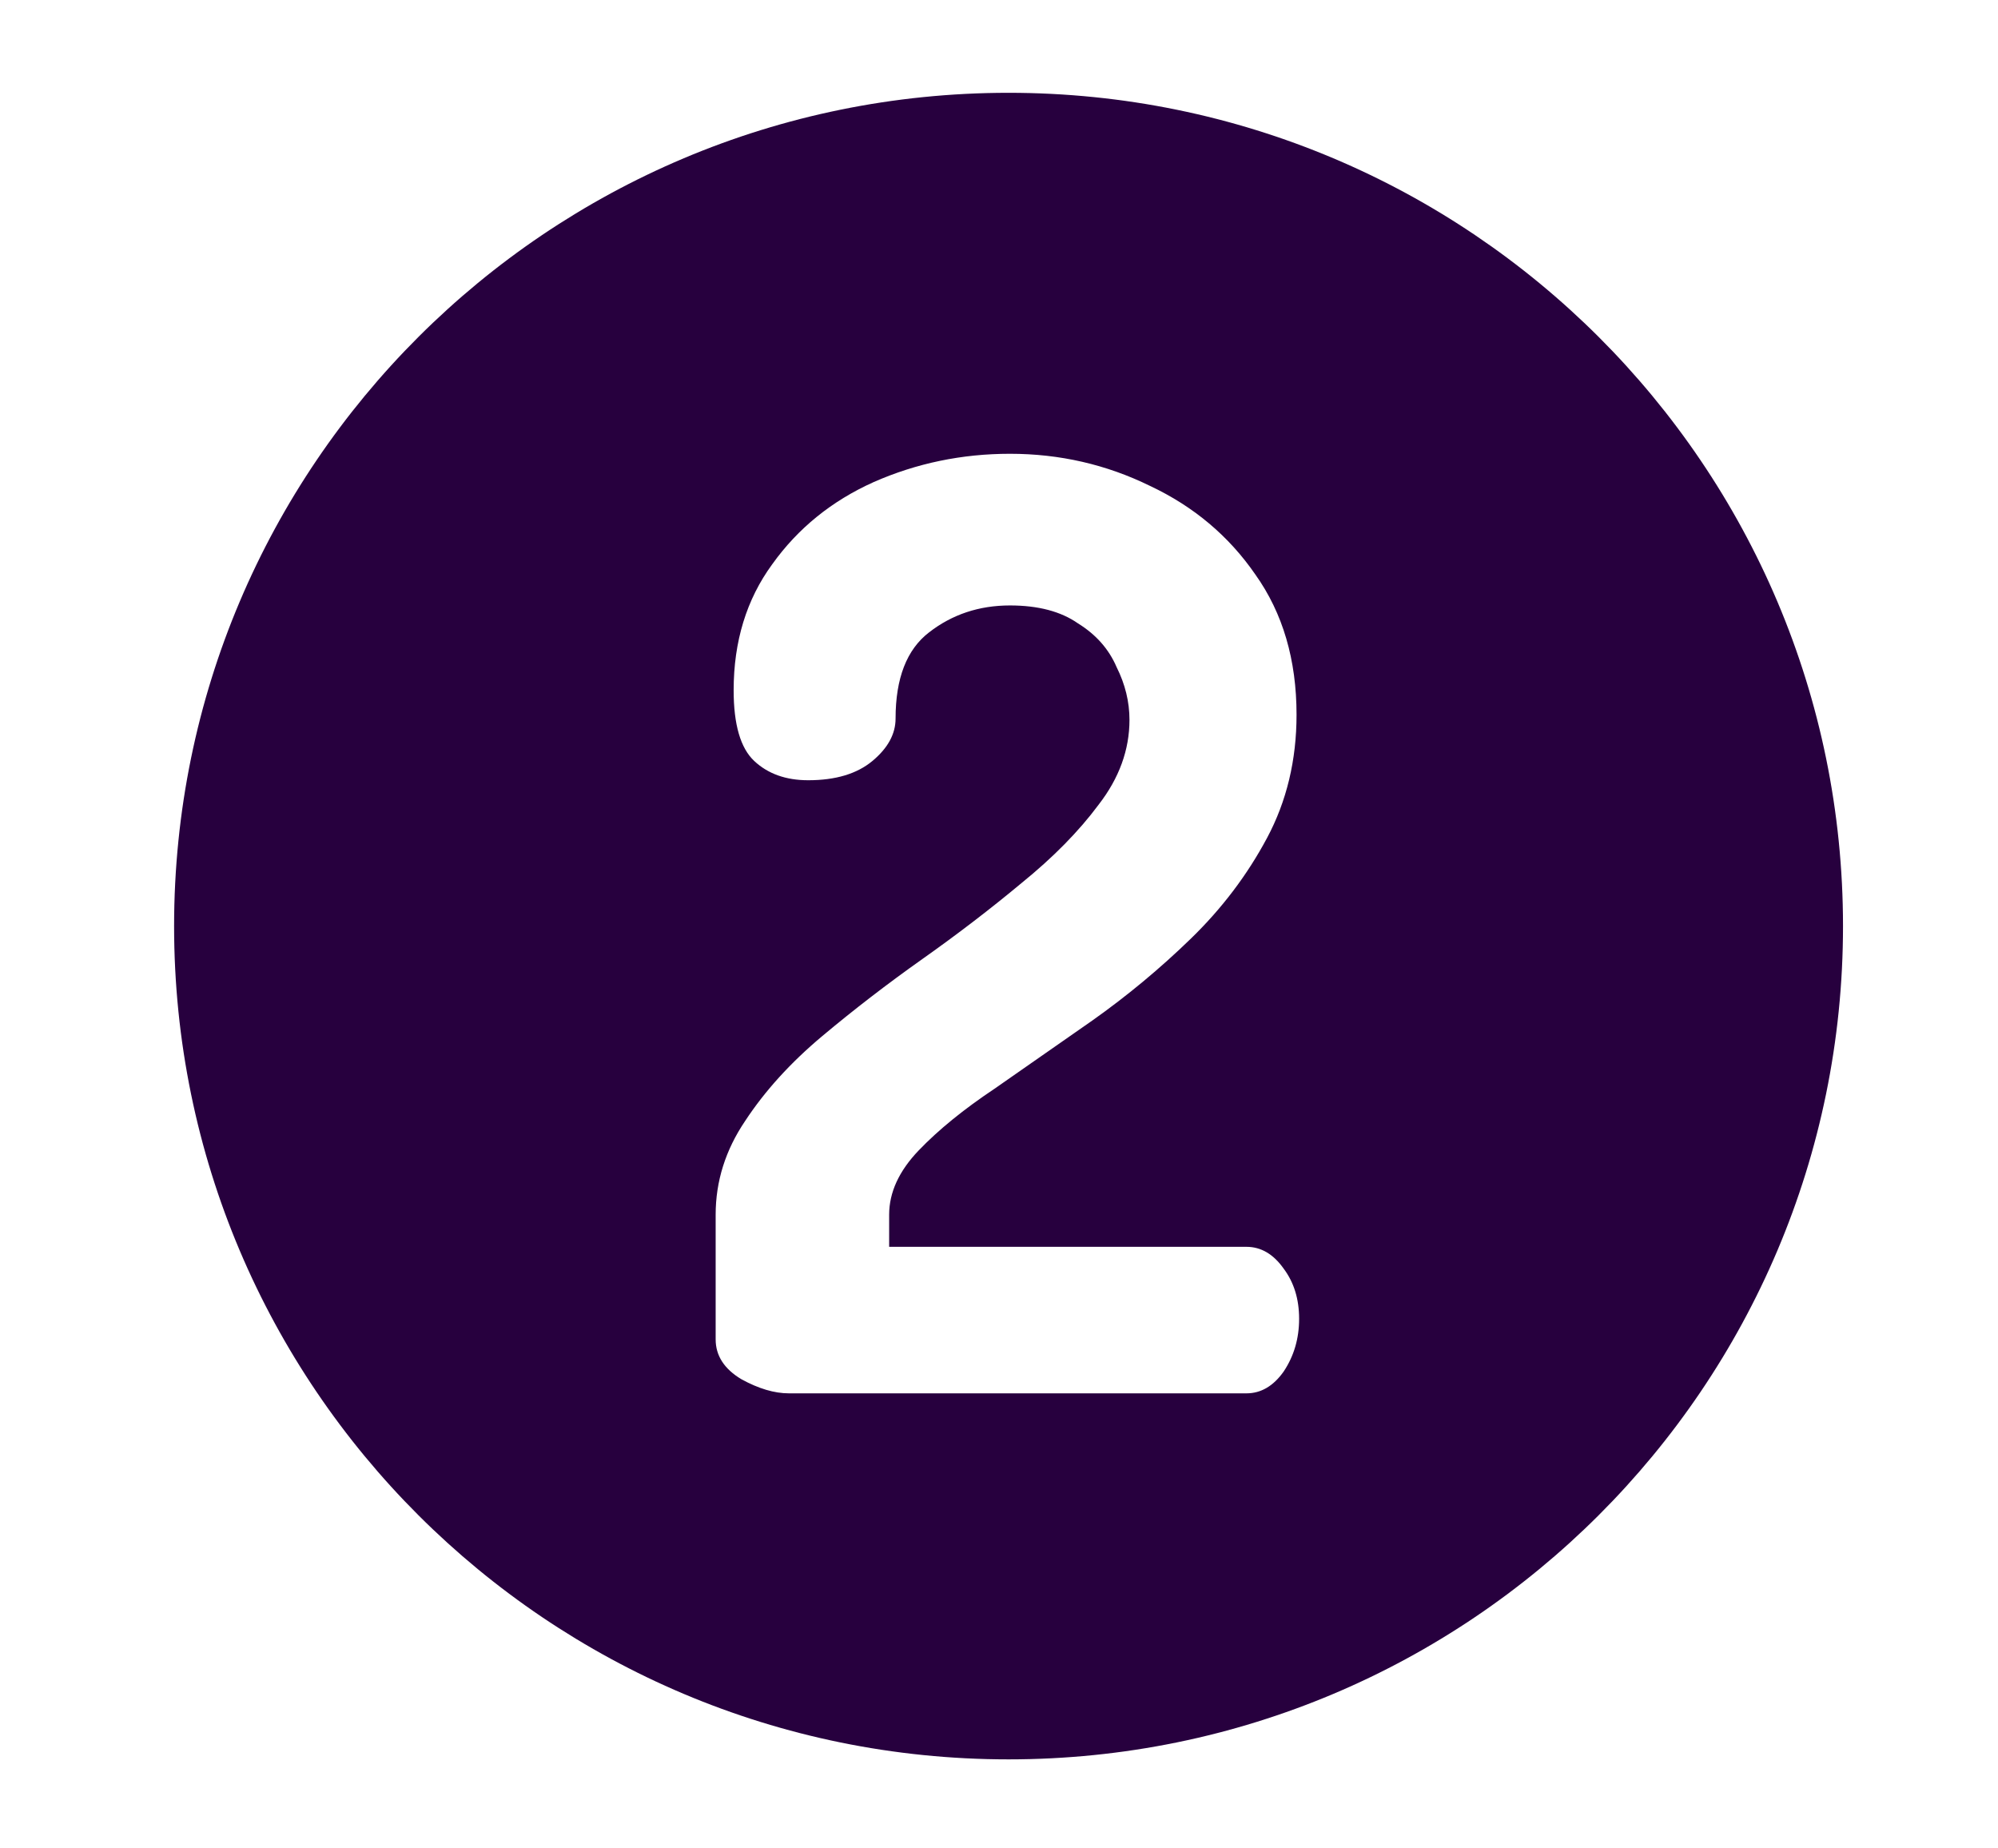 <svg width="199" height="184" viewBox="0 0 199 184" fill="none" xmlns="http://www.w3.org/2000/svg">
<path d="M100.451 9.242C146.353 9.242 183.563 46.395 183.563 92.226C183.563 138.056 146.353 175.209 100.451 175.209C54.55 175.209 17.34 138.056 17.34 92.226C17.34 46.395 54.55 9.242 100.451 9.242ZM100.591 45.19C95.812 45.19 91.289 46.129 87.022 48.006C82.841 49.883 79.471 52.614 76.911 56.197C74.351 59.696 73.071 63.877 73.071 68.741C73.071 72.154 73.754 74.501 75.119 75.781C76.484 77.061 78.276 77.701 80.495 77.701C83.226 77.701 85.359 77.061 86.894 75.781C88.43 74.501 89.199 73.094 89.199 71.558C89.199 67.547 90.309 64.688 92.527 62.981C94.831 61.19 97.519 60.294 100.591 60.294C103.407 60.294 105.668 60.891 107.375 62.086C109.167 63.195 110.447 64.646 111.215 66.438C112.068 68.144 112.495 69.894 112.495 71.686C112.495 74.672 111.471 77.489 109.423 80.134C107.46 82.779 104.9 85.382 101.743 87.941C98.671 90.501 95.385 93.019 91.887 95.493C88.388 97.968 85.061 100.529 81.903 103.174C78.746 105.819 76.185 108.635 74.223 111.622C72.26 114.523 71.279 117.638 71.279 120.966V133.382C71.279 135.003 72.132 136.326 73.839 137.35C75.546 138.288 77.124 138.758 78.575 138.758H124.143C125.593 138.758 126.831 138.032 127.854 136.582C128.878 135.046 129.391 133.297 129.391 131.334C129.391 129.371 128.878 127.707 127.854 126.342C126.831 124.891 125.593 124.166 124.143 124.166H88.559V120.966C88.559 118.747 89.54 116.613 91.503 114.565C93.466 112.518 95.983 110.47 99.055 108.422C102.127 106.289 105.37 104.027 108.783 101.638C112.282 99.163 115.567 96.432 118.639 93.445C121.711 90.459 124.228 87.131 126.19 83.462C128.153 79.793 129.135 75.696 129.135 71.174C129.135 65.713 127.77 61.062 125.039 57.222C122.394 53.382 118.895 50.438 114.543 48.39C110.191 46.256 105.54 45.19 100.591 45.19Z" fill="#27003E"/>
</svg>
